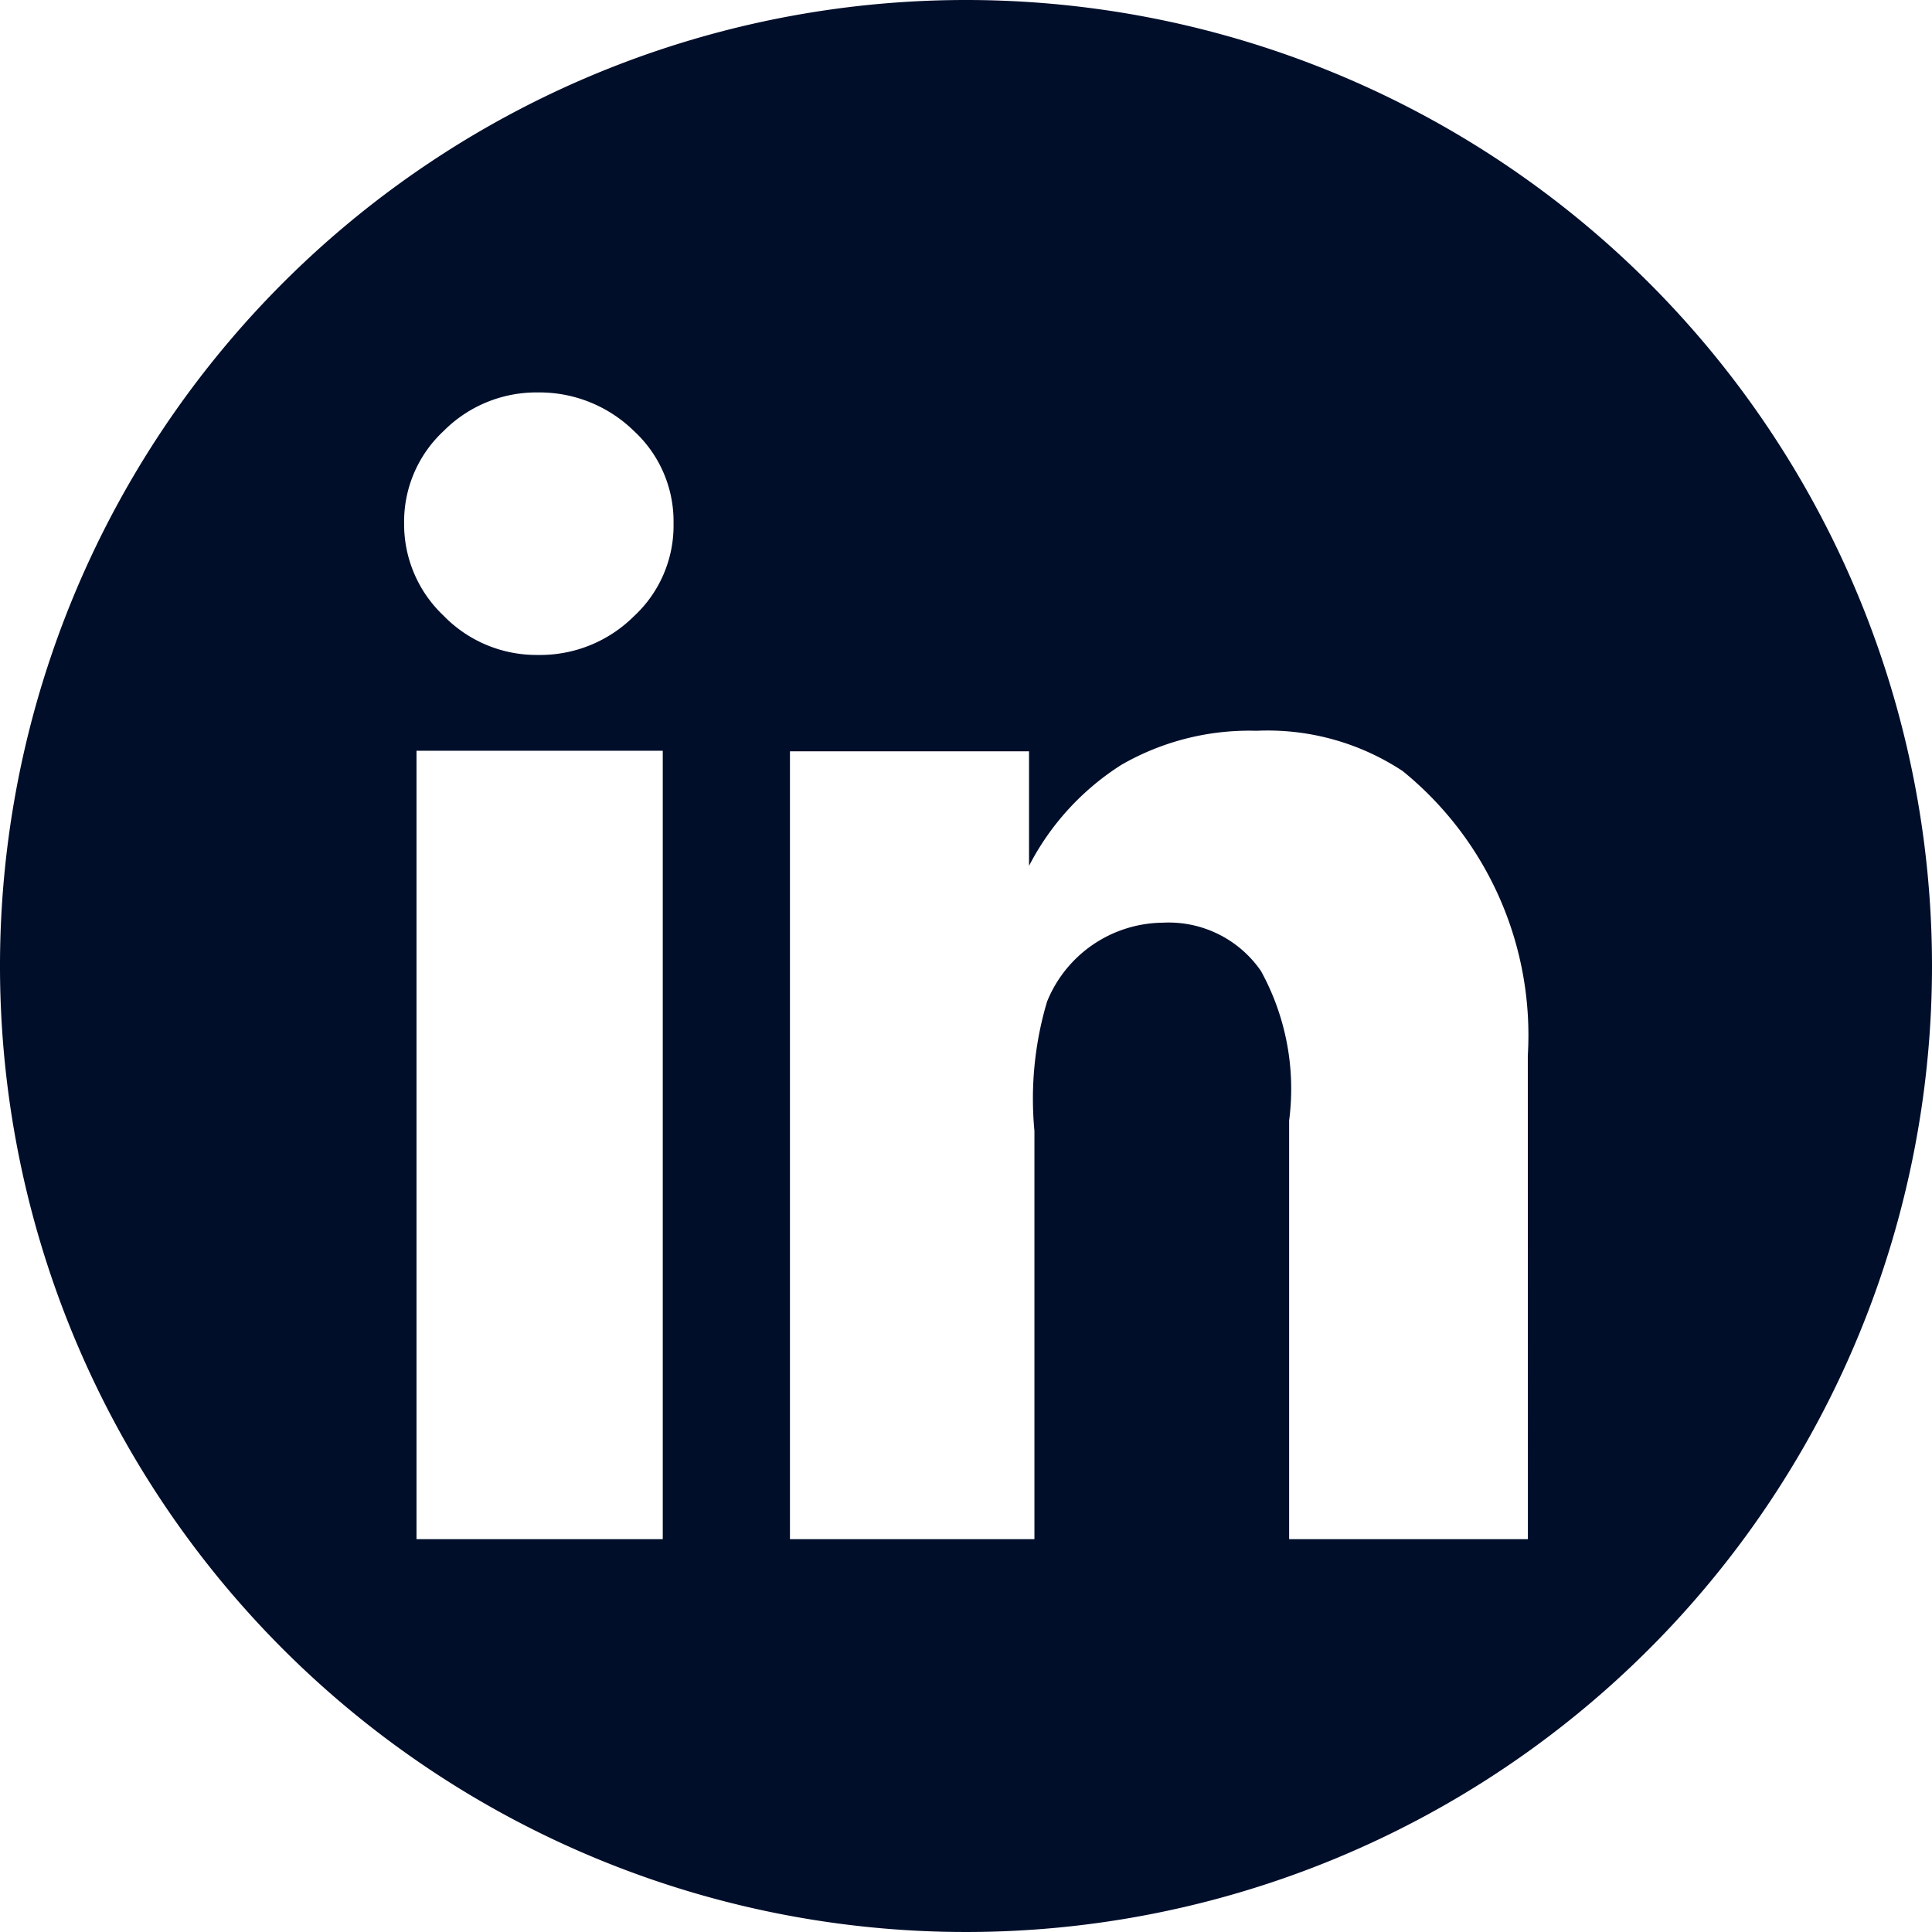 <?xml version="1.0" encoding="UTF-8"?>
<svg xmlns="http://www.w3.org/2000/svg" width="24" height="23.998" viewBox="0 0 24 23.998">
  <g id="Group_6802" data-name="Group 6802" transform="translate(-1240 -1261)">
    <path id="Path_59866" data-name="Path 59866" d="M5.826,0a12,12,0,1,0,12,12,12,12,0,0,0-12-12M2.059,19.12H-1V9.326H2.059ZM1.7,7.656a1.651,1.651,0,0,1-1.191.48A1.608,1.608,0,0,1-.664,7.648,1.563,1.563,0,0,1-1.154,6.5a1.538,1.538,0,0,1,.49-1.145,1.624,1.624,0,0,1,1.172-.48A1.678,1.678,0,0,1,1.7,5.353,1.526,1.526,0,0,1,2.193,6.5,1.533,1.533,0,0,1,1.7,7.656M12.806,19.12H9.84v-5.2a3.037,3.037,0,0,0-.35-1.858,1.392,1.392,0,0,0-1.219-.6,1.568,1.568,0,0,0-1.438.98,4.23,4.23,0,0,0-.157,1.605V19.12H3.639V9.333h2.97v1.423A3.249,3.249,0,0,1,7.758,9.5a3.185,3.185,0,0,1,1.677-.422,3.046,3.046,0,0,1,1.815.5,4.224,4.224,0,0,1,1.555,3.532Z" transform="translate(1246.174 1261)" fill="#000e2a"></path>
  </g>
</svg>
